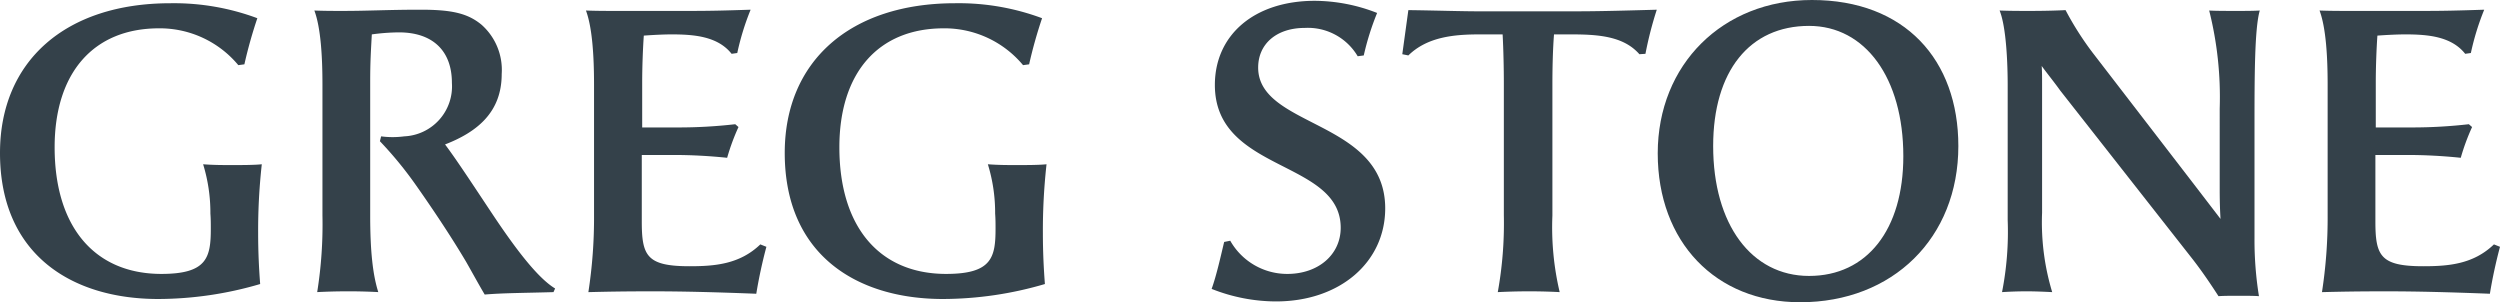 <svg xmlns="http://www.w3.org/2000/svg" width="306" height="36.995" viewBox="0 0 306 36.995"><defs><style>.a{fill:#34414a;}</style></defs><path class="a" d="M26.493 26.574a20.218 20.218.0 00-.891-6.042c1.288.099 2.476.099 3.566.099.99.0 2.724.0 3.615-.099a73.317 73.317.0 00-.446 8.419c0 2.278.099 4.309.247 6.24a44.442 44.442.0 01-12.48 1.832C9.506 37.024.74 31.576.74 19.146.74 7.904 8.763.823 21.59.823a29.216 29.216.0 0110.648 1.832A56.251 56.251.0 0030.653 8.3l-.743.1a12.503 12.503.0 00-9.706-4.507c-8.023.0-12.777 5.448-12.777 14.56.0 9.756 4.903 15.501 13.074 15.501 5.596.0 6.042-2.031 6.042-5.547C26.543 27.812 26.543 27.218 26.493 26.574z" transform="translate(-0.74 -0.426)"/><path class="a" d="M49.568 4.388a25.735 25.735.0 00-3.318.248c-.099 1.881-.198 3.268-.198 5.794V26.822c0 4.506.346 7.329.99 9.359-.793-.049-2.229-.099-3.665-.099s-2.922.049-3.813.099a52.603 52.603.0 00.644-9.409V10.776c0-3.368-.198-6.933-.99-9.062 1.288.049 2.328.049 3.417.049 3.269.0 5.547-.149 9.608-.149 3.813.0 5.745.446 7.429 1.833a7.384 7.384.0 012.476 6.042c0 4.655-2.972 7.081-6.933 8.617 1.486 1.98 3.516 5.1 5.794 8.518 2.872 4.309 5.546 7.824 7.676 9.113l-.198.445c-3.269.1-6.141.1-8.419.297-.792-1.337-1.486-2.625-2.278-4.011-1.733-2.922-3.862-6.14-6.091-9.31A46.403 46.403.0 0047.24 17.71l.148-.594a10.654 10.654.0 002.823.0 6.125 6.125.0 005.843-6.537C56.056 6.617 53.679 4.388 49.568 4.388z" transform="translate(-0.74 -0.426)"/><path class="a" d="M83.9 16.026A61.059 61.059.0 0090.734 15.63l.396.346A26.49 26.49.0 0089.743 19.74a63.884 63.884.0 00-6.587-.346H79.294v8.122c0 4.21.594 5.497 5.843 5.497 3.12.0 6.141-.248 8.667-2.674l.743.297c-.495 1.832-.941 3.913-1.238 5.745-5.051-.198-9.112-.297-12.727-.297-3.566.0-5.844.049-7.825.099a59.563 59.563.0 00.693-9.409V10.776c0-3.368-.198-6.933-.99-9.062 1.288.049 2.625.049 3.467.049h9.162c2.773.0 4.407-.049 7.527-.149a31.69 31.69.0 00-1.634 5.3l-.693.099c-1.684-2.129-4.556-2.377-7.33-2.377-.842.0-2.03.049-3.417.148-.099 1.387-.198 3.714-.198 5.794v5.448z" transform="translate(-0.74 -0.426)"/><path class="a" d="M122.545 26.574a20.218 20.218.0 00-.891-6.042c1.288.099 2.476.099 3.566.099.991.0 2.724.0 3.615-.099a73.317 73.317.0 00-.446 8.419c0 2.278.099 4.309.247 6.24a44.441 44.441.0 01-12.48 1.832c-10.598.0-19.364-5.448-19.364-17.878.0-11.242 8.023-18.323 20.85-18.323A29.216 29.216.0 01128.29 2.655 56.251 56.251.0 00126.705 8.3l-.743.1a12.504 12.504.0 00-9.706-4.507c-8.023.0-12.777 5.448-12.777 14.56.0 9.756 4.903 15.501 13.074 15.501 5.596.0 6.042-2.031 6.042-5.547C122.595 27.812 122.595 27.218 122.545 26.574z" transform="translate(-0.74 -0.426)"/><path class="a" d="M156.918 37.321a21.44 21.44.0 01-7.874-1.535c.595-1.635 1.139-4.11 1.535-5.745l.743-.149a8.014 8.014.0 006.983 4.062c3.813.0 6.537-2.378 6.537-5.646.0-8.369-15.402-6.735-15.402-17.482.0-6.141 4.854-10.3 12.232-10.3a21.097 21.097.0 017.627 1.486 32.825 32.825.0 00-1.635 5.2l-.742.099a7.083 7.083.0 00-6.488-3.467c-3.417.0-5.695 1.932-5.695 4.853.0 7.378 15.55 6.388 15.55 17.234C170.289 32.518 164.742 37.321 156.918 37.321z" transform="translate(-0.74 -0.426)"/><path class="a" d="M187.931 36.083c-1.436.0-2.922.049-3.863.099a47.328 47.328.0 00.743-9.409V10.628c0-1.833-.049-4.062-.149-5.992H181.84c-3.12.0-6.388.297-8.717 2.575l-.742-.149.742-5.398c3.714.05 6.389.149 8.865.149h11.044c3.119.0 5.1-.049 10.498-.198a45.233 45.233.0 00-1.387 5.398l-.742.049c-1.981-2.278-5.25-2.426-8.469-2.426h-1.981c-.148 1.881-.197 4.16-.197 6.141V26.822a34.513 34.513.0 00.891 9.359C190.754 36.132 189.318 36.083 187.931 36.083z" transform="translate(-0.74 -0.426)"/><path class="a" d="M203.646 19.195C203.646 8.3 211.62.426 222.515.426c11.39.0 17.927 7.33 17.927 17.878.0 11.242-8.023 19.117-19.363 19.117C210.729 37.42 203.646 30.041 203.646 19.195zm30.061.347c0-9.559-4.655-15.947-11.539-15.947-7.281.0-11.737 5.546-11.737 14.708.0 9.608 4.704 15.897 11.737 15.897 7.081.0 11.539-5.645 11.539-14.658z" transform="translate(-0.74 -0.426)"/><path class="a" d="M253.564 1.664a37.486 37.486.0 003.268 5.151l12.431 16.145 3.268 4.259c-.049-.891-.099-1.832-.099-3.615V13.698a43.419 43.419.0 00-1.288-11.984c.793.049 2.08.049 3.319.049 1.039.0 2.08.0 2.872-.049-.644 2.228-.644 8.27-.644 14.213V29.546a43.271 43.271.0 00.545 7.132c-.594-.049-1.634-.049-2.426-.049-.941.0-1.882.0-2.526.049-.99-1.535-1.932-2.922-3.071-4.407L252.92 11.52c-.743-1.04-1.635-2.13-2.278-3.021.049.594.049 1.337.049 2.179V26.476a29.434 29.434.0 001.238 9.706c-.941-.049-2.08-.099-3.17-.099-1.039.0-2.228.049-2.971.099a38.142 38.142.0 00.693-8.815V10.875c0-2.476-.148-7.081-.99-9.161 1.387.049 2.328.049 3.714.049C251.087 1.763 252.623 1.714 253.564 1.664z" transform="translate(-0.74 -0.426)"/><path class="a" d="M296.093 16.026a61.058 61.058.0 006.835-.396l.396.346a26.563 26.563.0 00-1.387 3.764 63.884 63.884.0 00-6.587-.346h-3.862v8.122c0 4.21.594 5.497 5.843 5.497 3.12.0 6.142-.248 8.666-2.674l.743.297c-.495 1.832-.941 3.913-1.238 5.745-5.052-.198-9.113-.297-12.727-.297-3.566.0-5.845.049-7.826.099a59.494 59.494.0 00.694-9.409V10.776c0-3.368-.198-6.933-.991-9.062 1.288.049 2.625.049 3.467.049h9.162c2.774.0 4.407-.049 7.527-.149a31.644 31.644.0 00-1.634 5.3l-.694.099c-1.684-2.129-4.556-2.377-7.329-2.377-.842.0-2.03.049-3.417.148-.099 1.387-.198 3.714-.198 5.794v5.448z" transform="translate(-0.74 -0.426)"/></svg>